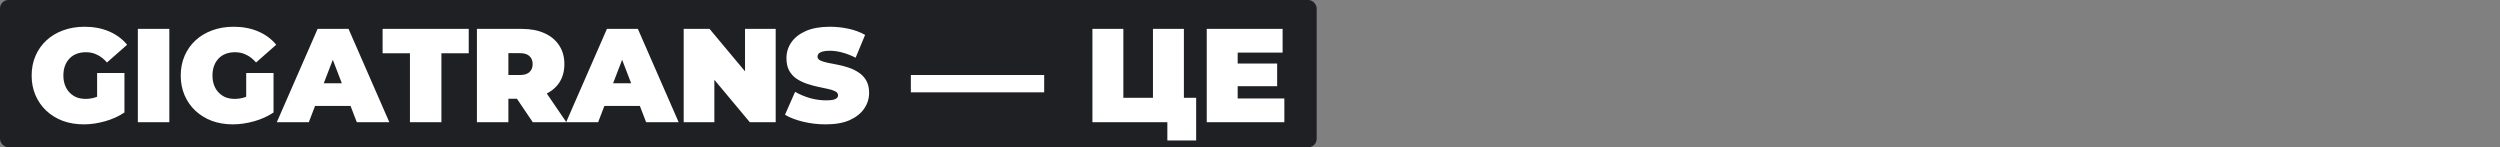 <svg xmlns="http://www.w3.org/2000/svg" width="900" height="53" viewBox="0 0 900 53" fill="none"><rect x="0" y="0" width="900" height="53" fill="#808080" stroke="none"/><rect width="474" height="53" rx="3" fill="#1F2023"></rect><path d="M30.16 44.768C27.44 44.768 24.928 44.352 22.624 43.52C20.352 42.656 18.368 41.44 16.672 39.872C15.008 38.304 13.712 36.448 12.784 34.304C11.856 32.16 11.392 29.792 11.392 27.2C11.392 24.608 11.856 22.24 12.784 20.096C13.712 17.952 15.024 16.096 16.72 14.528C18.416 12.96 20.416 11.76 22.72 10.928C25.056 10.064 27.616 9.632 30.4 9.632C33.728 9.632 36.688 10.192 39.28 11.312C41.904 12.432 44.064 14.032 45.76 16.112L38.512 22.496C37.456 21.28 36.304 20.368 35.056 19.76C33.84 19.12 32.48 18.8 30.976 18.8C29.728 18.8 28.592 18.992 27.568 19.376C26.576 19.76 25.728 20.32 25.024 21.056C24.32 21.792 23.776 22.672 23.392 23.696C23.008 24.72 22.816 25.888 22.816 27.2C22.816 28.448 23.008 29.6 23.392 30.656C23.776 31.68 24.32 32.56 25.024 33.296C25.728 34.032 26.56 34.608 27.52 35.024C28.512 35.408 29.616 35.6 30.832 35.6C32.112 35.6 33.36 35.392 34.576 34.976C35.792 34.528 37.088 33.776 38.464 32.72L44.8 40.496C42.752 41.872 40.416 42.928 37.792 43.664C35.168 44.4 32.624 44.768 30.16 44.768ZM34.96 39.056V26.288H44.8V40.496L34.96 39.056ZM49.627 44V10.4H60.955V44H49.627ZM83.832 44.768C81.112 44.768 78.6 44.352 76.296 43.52C74.024 42.656 72.04 41.44 70.344 39.872C68.68 38.304 67.384 36.448 66.456 34.304C65.528 32.16 65.064 29.792 65.064 27.2C65.064 24.608 65.528 22.24 66.456 20.096C67.384 17.952 68.696 16.096 70.392 14.528C72.088 12.96 74.088 11.76 76.392 10.928C78.728 10.064 81.288 9.632 84.072 9.632C87.4 9.632 90.36 10.192 92.952 11.312C95.576 12.432 97.736 14.032 99.432 16.112L92.184 22.496C91.128 21.28 89.976 20.368 88.728 19.76C87.512 19.12 86.152 18.8 84.648 18.8C83.4 18.8 82.264 18.992 81.24 19.376C80.248 19.76 79.4 20.32 78.696 21.056C77.992 21.792 77.448 22.672 77.064 23.696C76.68 24.72 76.488 25.888 76.488 27.2C76.488 28.448 76.68 29.6 77.064 30.656C77.448 31.68 77.992 32.56 78.696 33.296C79.4 34.032 80.232 34.608 81.192 35.024C82.184 35.408 83.288 35.6 84.504 35.6C85.784 35.6 87.032 35.392 88.248 34.976C89.464 34.528 90.76 33.776 92.136 32.72L98.472 40.496C96.424 41.872 94.088 42.928 91.464 43.664C88.84 44.4 86.296 44.768 83.832 44.768ZM88.632 39.056V26.288H98.472V40.496L88.632 39.056ZM99.65 44L114.339 10.4H125.475L140.163 44H128.451L117.603 15.776H122.019L111.171 44H99.65ZM108.387 38.144L111.267 29.984H126.723L129.603 38.144H108.387ZM147.579 44V19.184H137.739V10.4H168.747V19.184H158.907V44H147.579ZM171.689 44V10.4H187.865C191.001 10.4 193.705 10.912 195.977 11.936C198.281 12.96 200.057 14.432 201.305 16.352C202.553 18.24 203.177 20.48 203.177 23.072C203.177 25.664 202.553 27.904 201.305 29.792C200.057 31.648 198.281 33.072 195.977 34.064C193.705 35.056 191.001 35.552 187.865 35.552H177.977L183.017 30.896V44H171.689ZM191.801 44L183.545 31.76H195.545L203.897 44H191.801ZM183.017 32.144L177.977 27.008H187.145C188.713 27.008 189.865 26.656 190.601 25.952C191.369 25.248 191.753 24.288 191.753 23.072C191.753 21.856 191.369 20.896 190.601 20.192C189.865 19.488 188.713 19.136 187.145 19.136H177.977L183.017 14V32.144ZM203.807 44L218.495 10.4H229.631L244.319 44H232.607L221.759 15.776H226.175L215.327 44H203.807ZM212.543 38.144L215.423 29.984H230.879L233.759 38.144H212.543ZM246.127 44V10.4H255.439L272.527 30.848H268.207V10.4H279.247V44H269.935L252.847 23.552H257.167V44H246.127ZM297.233 44.768C294.417 44.768 291.697 44.448 289.073 43.808C286.449 43.168 284.289 42.336 282.593 41.312L286.241 33.056C287.841 33.984 289.617 34.736 291.569 35.312C293.553 35.856 295.473 36.128 297.329 36.128C298.417 36.128 299.265 36.064 299.873 35.936C300.513 35.776 300.977 35.568 301.265 35.312C301.553 35.024 301.697 34.688 301.697 34.304C301.697 33.696 301.361 33.216 300.689 32.864C300.017 32.512 299.121 32.224 298.001 32C296.913 31.744 295.713 31.488 294.401 31.232C293.089 30.944 291.761 30.576 290.417 30.128C289.105 29.68 287.889 29.088 286.769 28.352C285.681 27.616 284.801 26.656 284.129 25.472C283.457 24.256 283.121 22.752 283.121 20.96C283.121 18.88 283.697 16.992 284.849 15.296C286.033 13.568 287.777 12.192 290.081 11.168C292.417 10.144 295.313 9.632 298.769 9.632C301.041 9.632 303.281 9.872 305.489 10.352C307.697 10.832 309.681 11.568 311.441 12.56L308.033 20.768C306.369 19.936 304.753 19.312 303.185 18.896C301.649 18.48 300.145 18.272 298.673 18.272C297.585 18.272 296.721 18.368 296.081 18.56C295.441 18.752 294.977 19.008 294.689 19.328C294.433 19.648 294.305 20 294.305 20.384C294.305 20.96 294.641 21.424 295.313 21.776C295.985 22.096 296.865 22.368 297.953 22.592C299.073 22.816 300.289 23.056 301.601 23.312C302.945 23.568 304.273 23.92 305.585 24.368C306.897 24.816 308.097 25.408 309.185 26.144C310.305 26.88 311.201 27.84 311.873 29.024C312.545 30.208 312.881 31.68 312.881 33.44C312.881 35.488 312.289 37.376 311.105 39.104C309.953 40.8 308.225 42.176 305.921 43.232C303.617 44.256 300.721 44.768 297.233 44.768ZM327.906 33.248V27.008H375.906V33.248H327.906ZM393.273 44V10.4H404.409V35.216H415.065V10.4H426.201V44H393.273ZM420.249 50.576V41.552L422.601 44H415.065V35.216H430.617V50.576H420.249ZM444.797 22.88H459.773V31.04H444.797V22.88ZM445.565 35.456H462.365V44H434.429V10.4H461.741V18.944H445.565V35.456Z" fill="white"></path></svg>